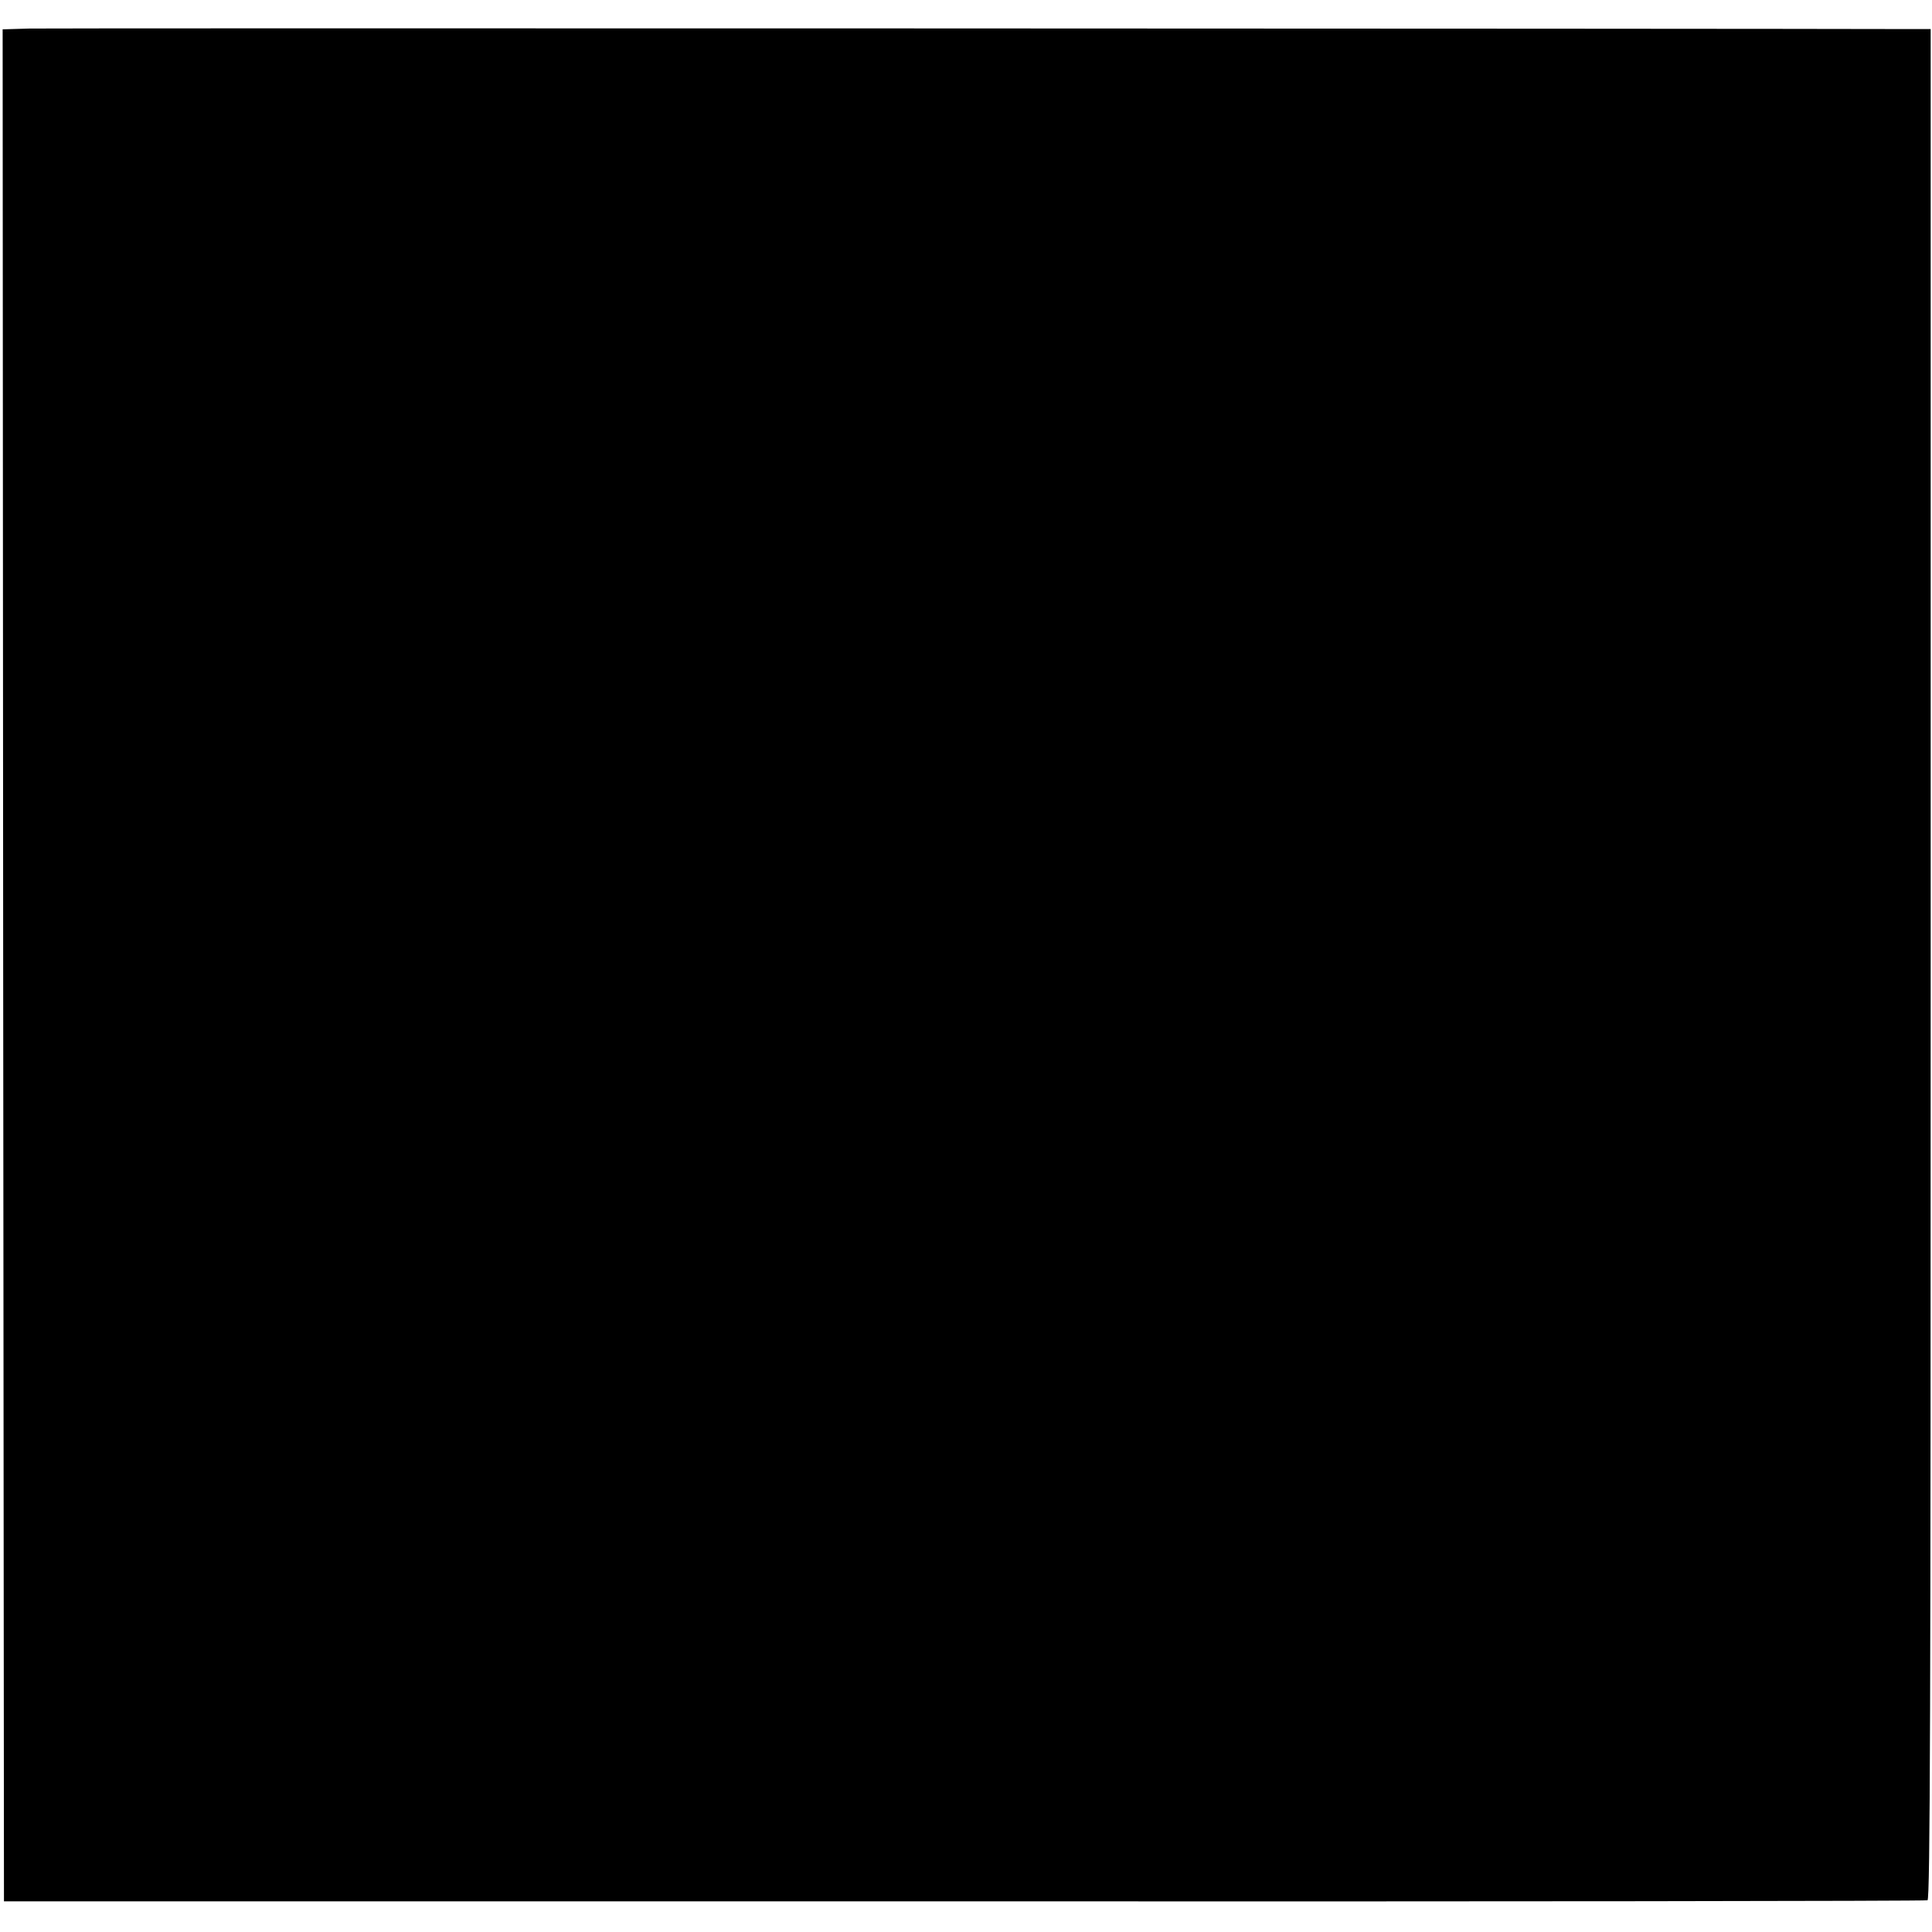 <?xml version="1.0" standalone="no"?>
<!DOCTYPE svg PUBLIC "-//W3C//DTD SVG 20010904//EN"
 "http://www.w3.org/TR/2001/REC-SVG-20010904/DTD/svg10.dtd">
<svg version="1.0" xmlns="http://www.w3.org/2000/svg"
 width="731pt" height="731pt" viewBox="0 0 731 731"
 preserveAspectRatio="xMidYMid meet">
<g transform="translate(0,731) scale(0.1,-0.1)"
fill="#000000" stroke="none">
<path d="M112 7202 l-102 -3 2 -3541 3 -3542 3633 0 c1998 -1 3638 1 3645 4
10 4 12 742 12 3543 l0 3537 -60 0 c-677 2 -7060 4 -7133 2z"/>
</g>
</svg>
